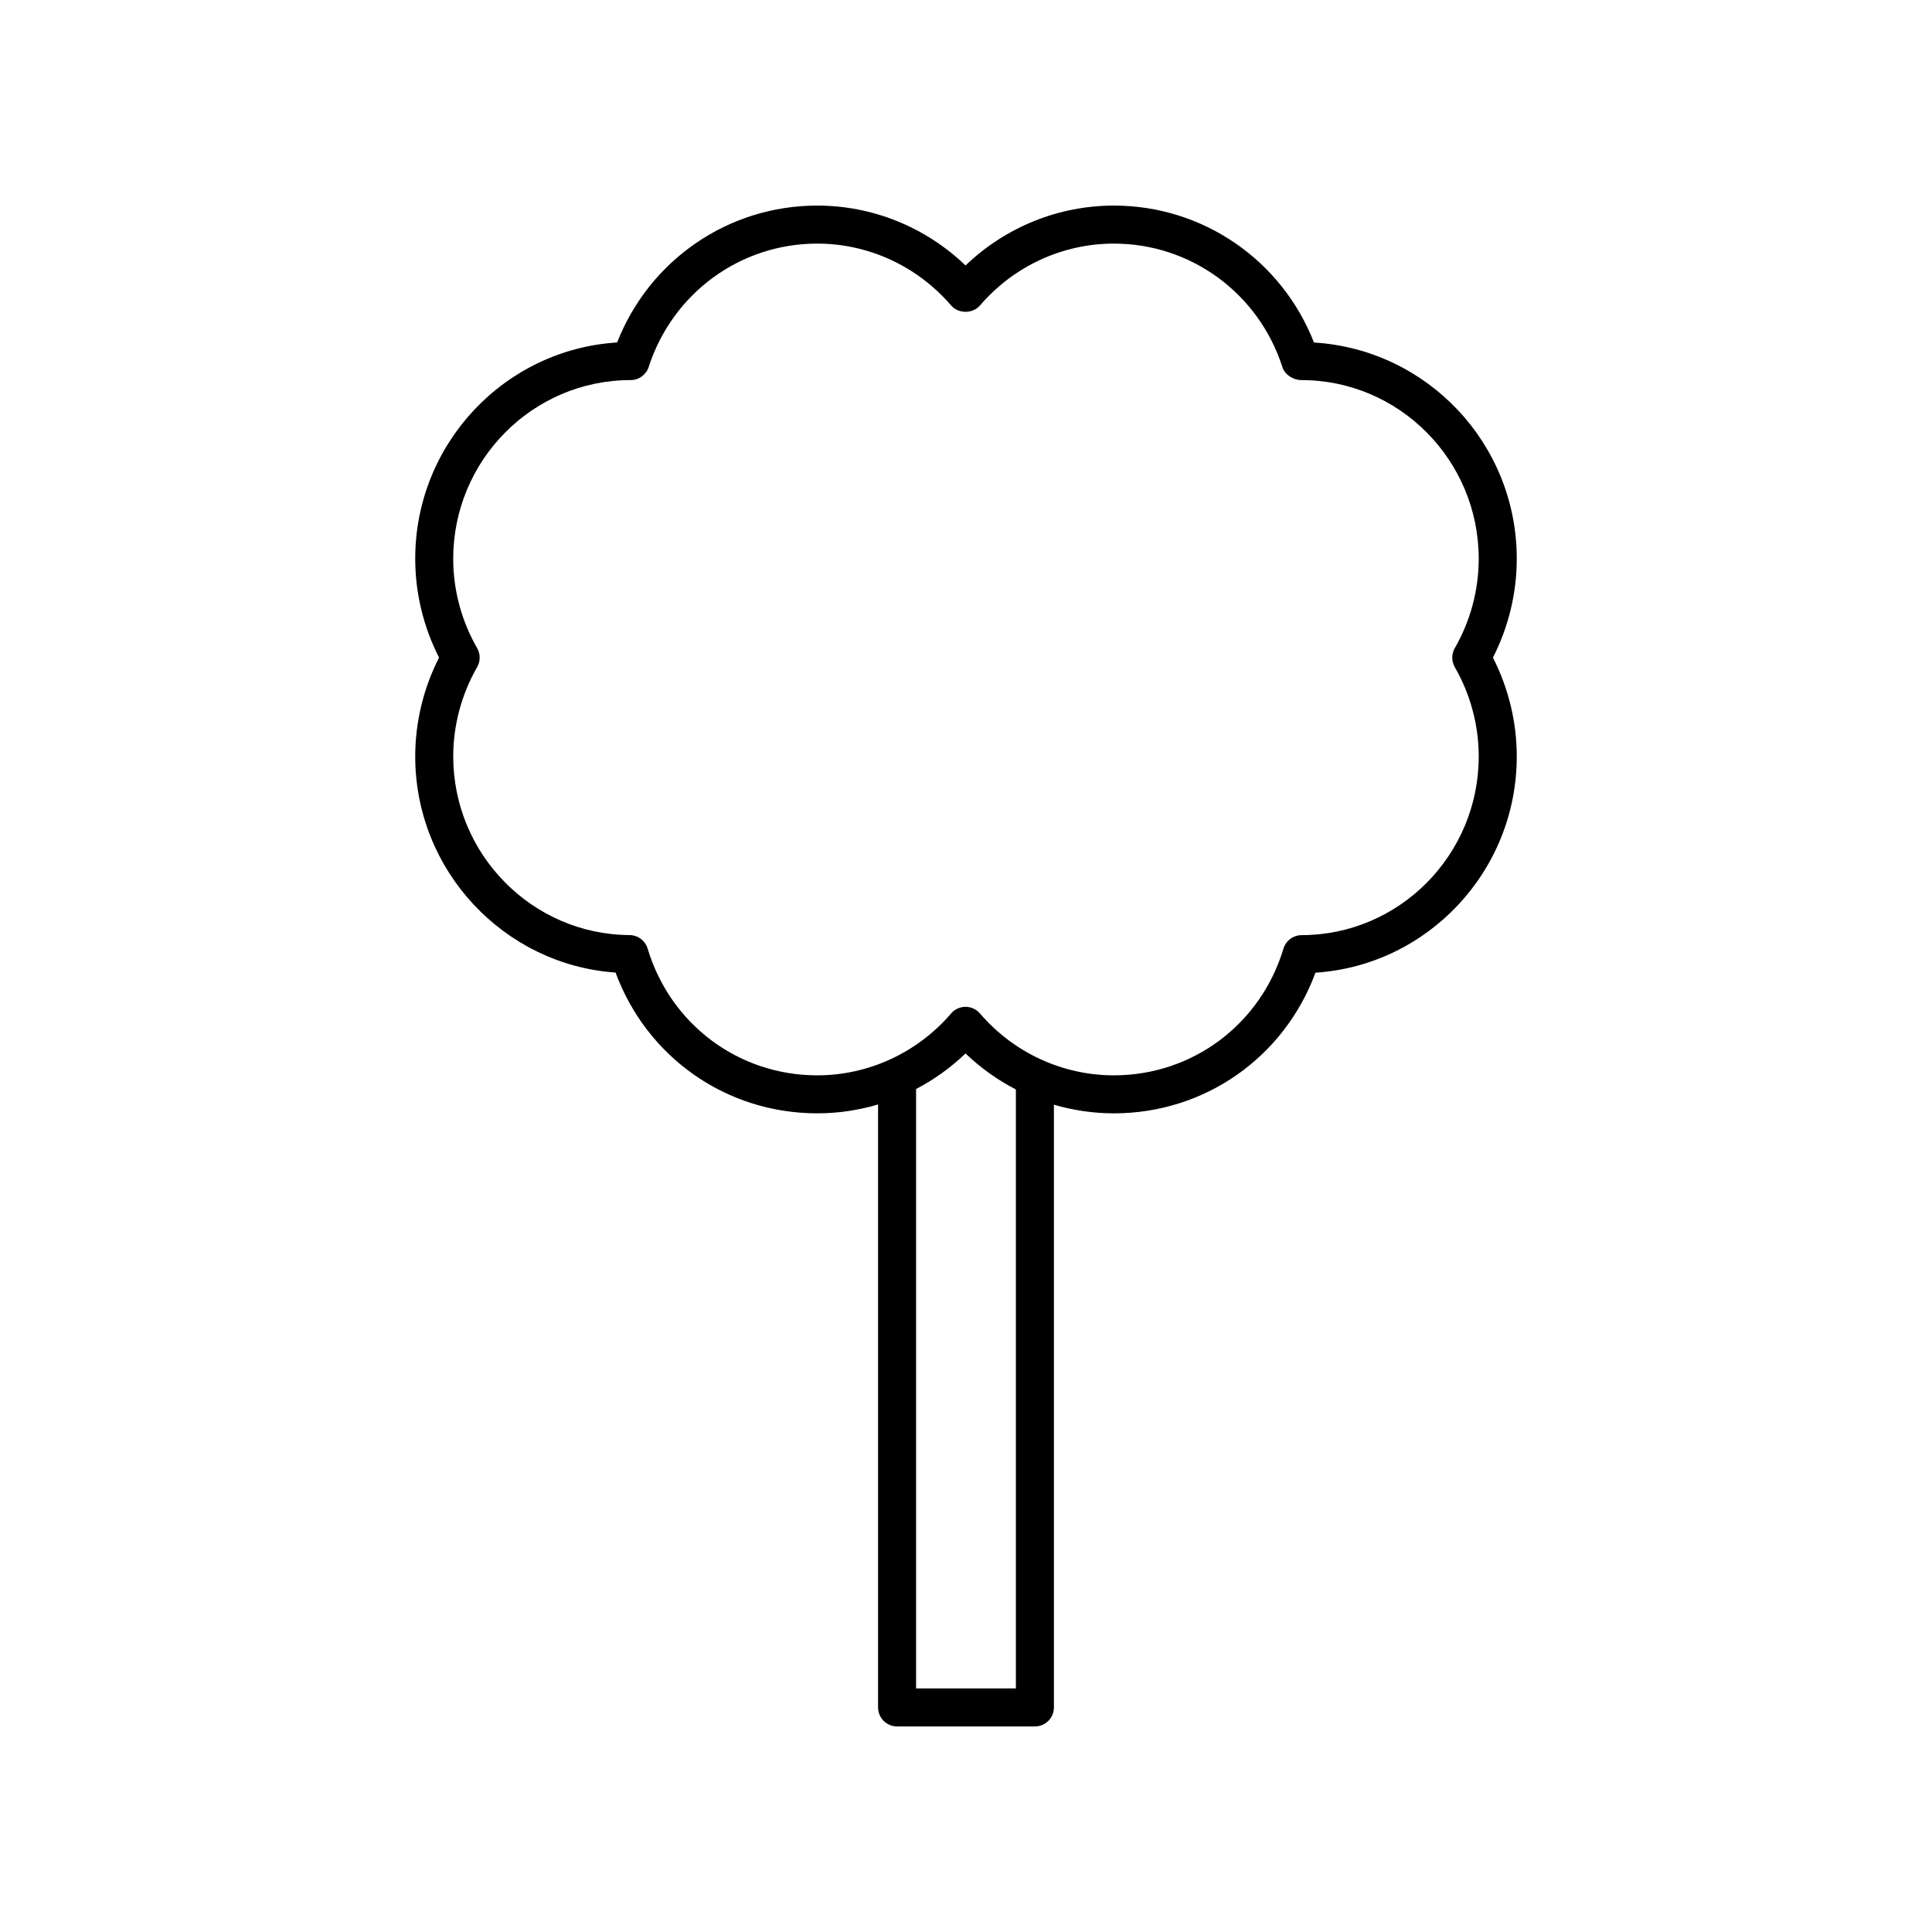<?xml version="1.0" encoding="UTF-8"?>
<!-- The Best Svg Icon site in the world: iconSvg.co, Visit us! https://iconsvg.co -->
<svg fill="#000000" width="800px" height="800px" version="1.1" viewBox="144 144 512 512" xmlns="http://www.w3.org/2000/svg">
 <path d="m307.13 401.74c8.297 22.461 29.34 37.305 53.438 37.305 5.519 0 10.941-0.809 16.129-2.352v159.79c0 2.781 2.254 5.039 5.039 5.039h36.527c2.785 0 5.039-2.254 5.039-5.039l-0.004-159.73c5.113 1.5 10.457 2.293 15.891 2.293 24.09 0 45.125-14.832 53.426-37.277 29.73-1.93 53.344-26.902 53.344-57.305 0-9.086-2.18-18.082-6.316-26.195 4.137-8.109 6.316-17.105 6.316-26.195 0-30.465-23.68-55.465-53.738-57.305-8.562-21.848-29.449-36.289-53.031-36.289-14.695 0-28.738 5.723-39.312 15.871-10.57-10.148-24.613-15.871-39.309-15.871-23.582 0-44.461 14.434-53.027 36.277-29.816 1.848-53.504 26.848-53.504 57.316 0 9.09 2.18 18.086 6.316 26.195-4.137 8.109-6.316 17.105-6.316 26.195-0.004 30.254 23.5 55.219 53.094 57.277zm106.09 189.71h-26.449v-158.85c4.75-2.484 9.172-5.644 13.105-9.422 4 3.84 8.5 7.039 13.344 9.543zm-142.77-275.69c-4.148-7.211-6.344-15.402-6.344-23.684 0-26.109 21.074-47.352 47.016-47.348 2.184 0 4.121-1.41 4.793-3.488 6.32-19.551 24.262-32.684 44.652-32.684 13.605 0 26.539 5.977 35.488 16.398 1.918 2.231 5.727 2.231 7.644 0 8.949-10.422 21.883-16.398 35.488-16.398 20.395 0 38.336 13.141 44.652 32.695 0.668 2.082 2.883 3.477 5.066 3.477 25.898 0 46.973 21.242 46.973 47.352 0 8.281-2.195 16.469-6.344 23.684-0.891 1.555-0.891 3.469 0 5.023 4.148 7.215 6.344 15.406 6.344 23.684 0 26.09-21.055 47.332-46.934 47.352-2.219 0.004-4.176 1.457-4.816 3.586-6.047 20.07-24.109 33.566-44.941 33.566-13.605 0-26.539-5.977-35.488-16.398-0.961-1.113-2.352-1.758-3.824-1.758s-2.863 0.641-3.824 1.758c-8.945 10.418-21.883 16.398-35.484 16.398-20.832 0-38.895-13.496-44.938-33.586-0.641-2.121-2.59-3.574-4.797-3.586-25.762-0.141-46.719-21.375-46.719-47.34 0-8.277 2.195-16.469 6.344-23.684 0.883-1.551 0.883-3.465-0.008-5.019z"/>
</svg>